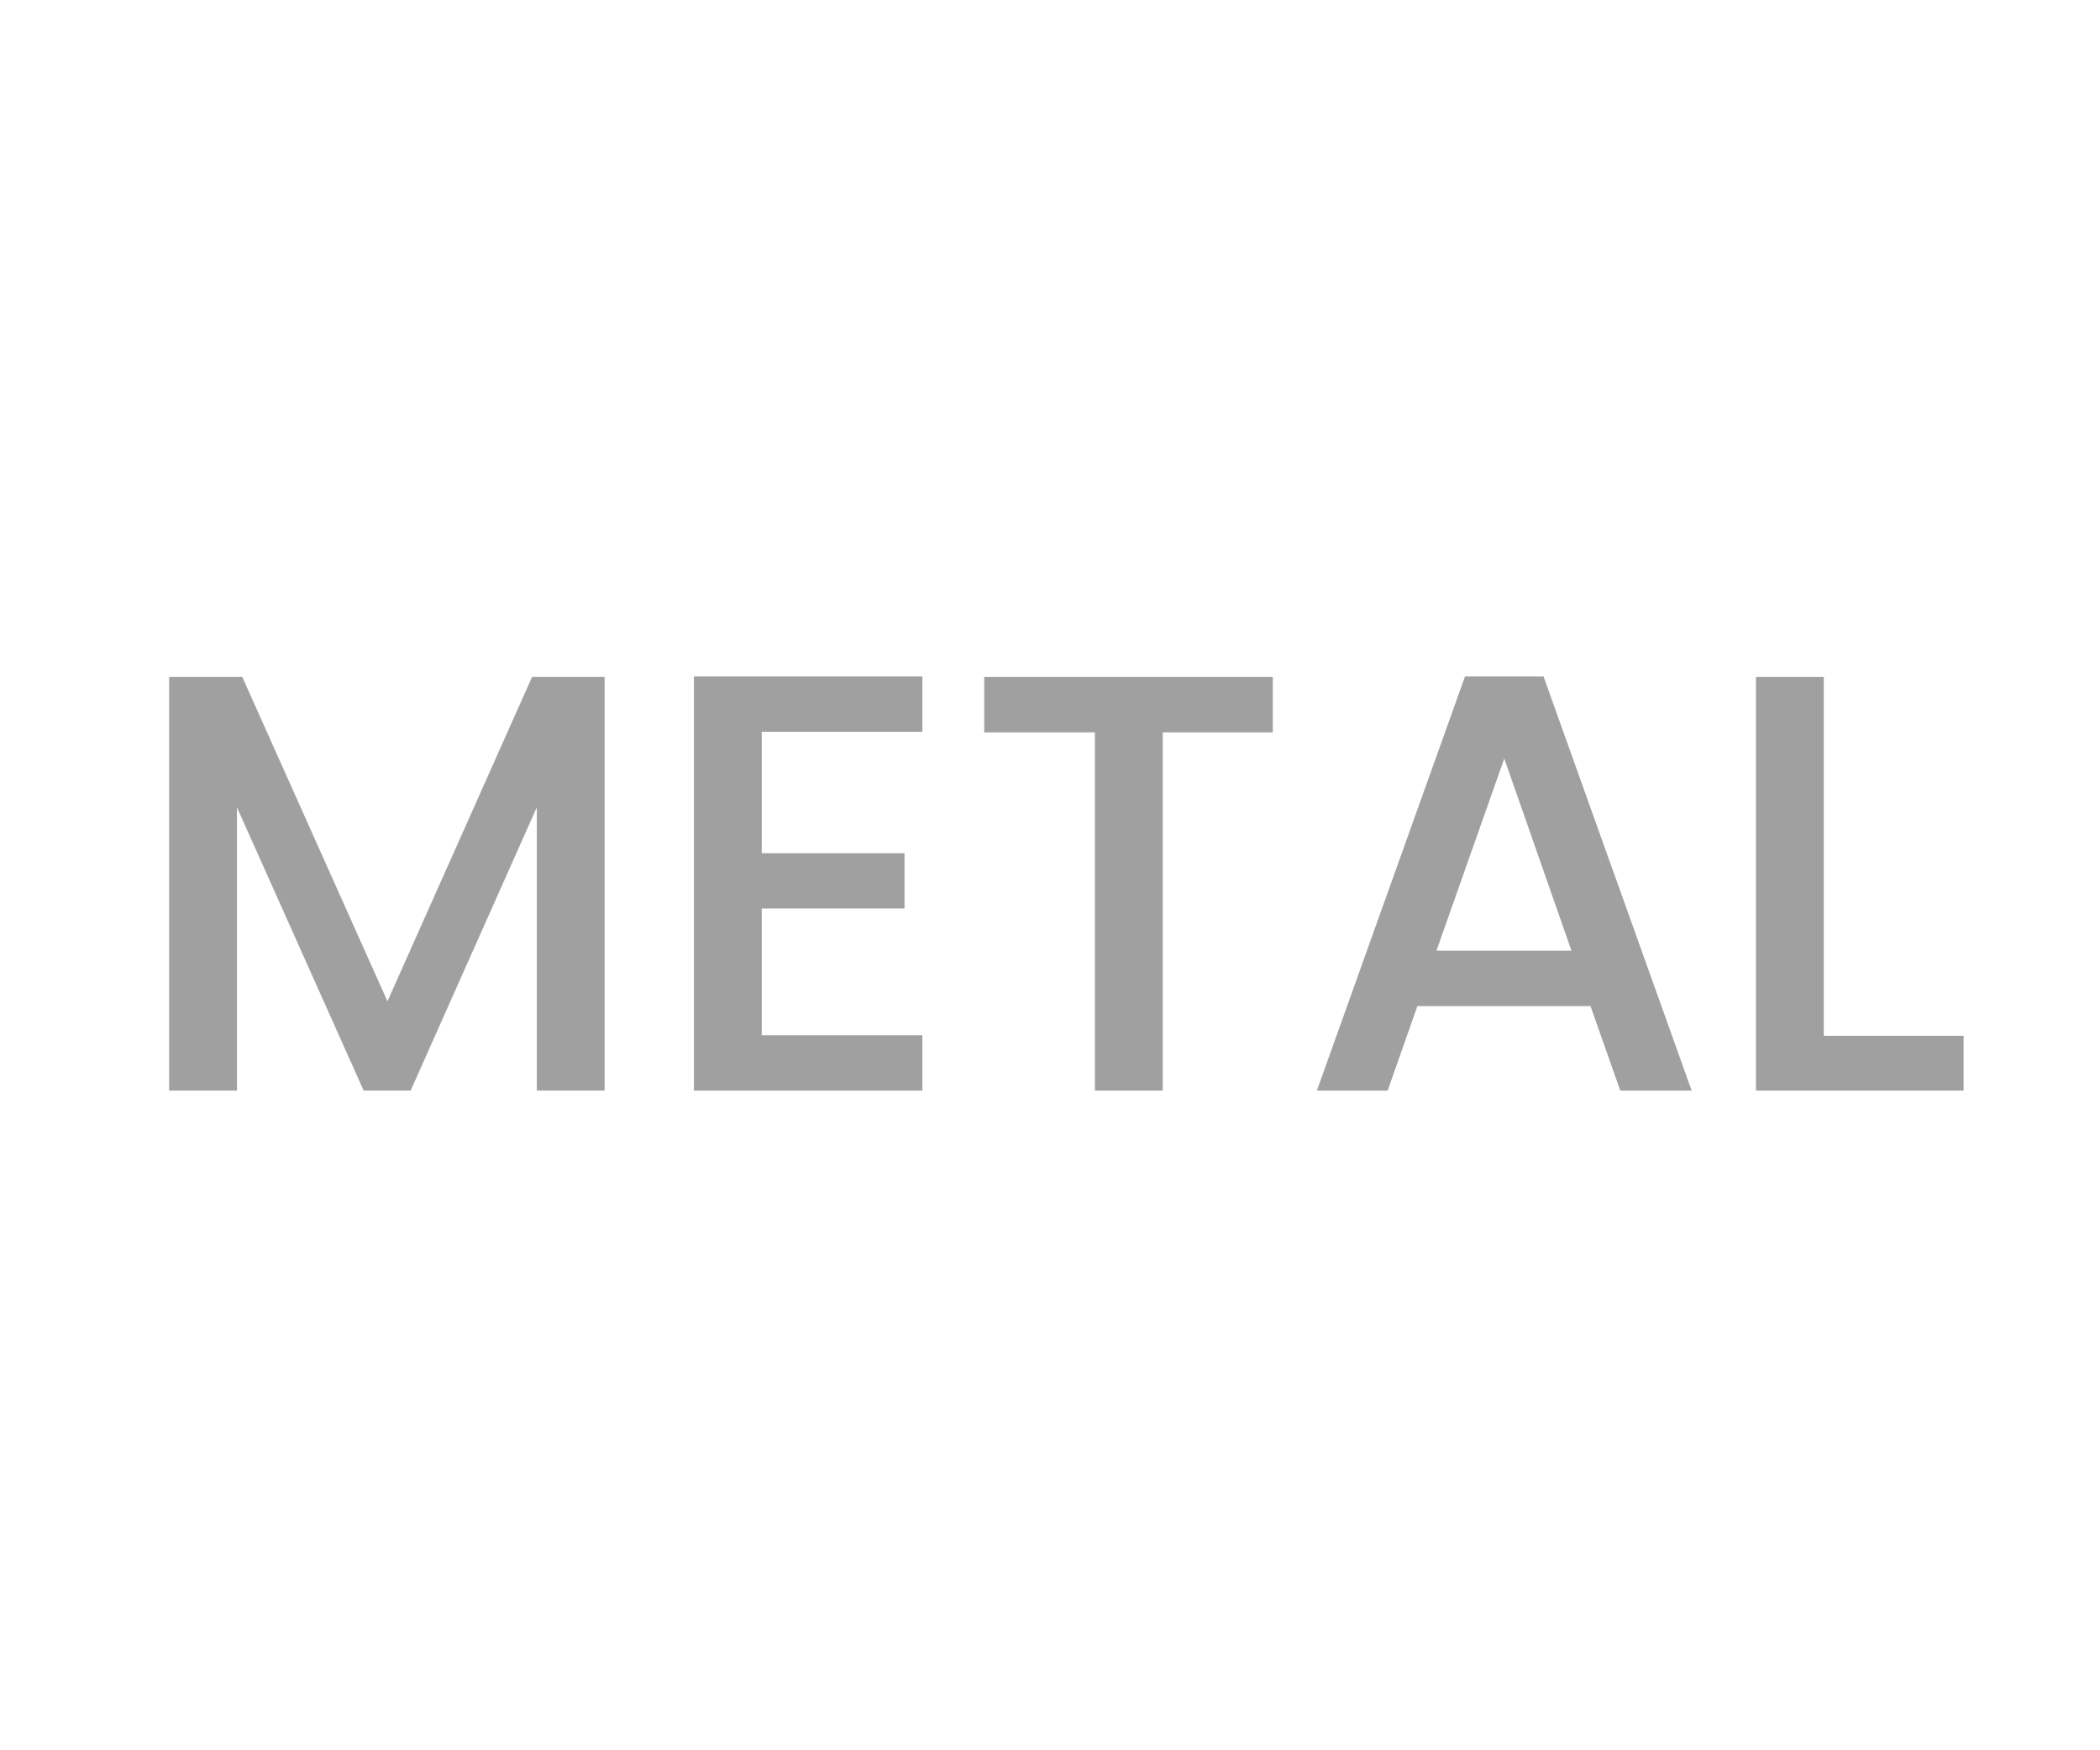 <?xml version="1.0" encoding="utf-8"?>
<!-- Generator: Adobe Illustrator 26.5.0, SVG Export Plug-In . SVG Version: 6.00 Build 0)  -->
<svg version="1.1" id="Layer_1" xmlns="http://www.w3.org/2000/svg" xmlns:xlink="http://www.w3.org/1999/xlink" x="0px" y="0px"
	 viewBox="0 0 60 50" style="enable-background:new 0 0 60 50;" xml:space="preserve">
<style type="text/css">
	.st0{fill:#A0A0A0;}
	.st1{fill:#ED1C24;}
	.st2{fill:#231F20;}
	.st3{fill:none;}
	.st4{fill:#FFFFFF;}
	.st5{opacity:0.71;}
	.st6{opacity:0.3;}
</style>
<g>
	<g>
		<path class="st0" d="M4.832,19.34h2.091l4.147,9.264l4.131-9.264h2.074v11.814h-1.938v-8.091l-3.604,8.091h-1.343L6.77,23.063
			v8.091H4.832V19.34z"/>
		<path class="st0" d="M26.353,20.904h-4.589v3.468h4.08v1.581h-4.08v3.621h4.589v1.581h-6.527V19.324h6.527V20.904z"/>
		<path class="st0" d="M28.122,19.34h8.244v1.581h-3.145v10.233h-1.938V20.921h-3.162V19.34z"/>
		<path class="st0" d="M45.443,28.741h-4.946l-0.85,2.414h-2.022l4.232-11.831h2.244l4.232,11.831h-2.04L45.443,28.741z
			 M42.979,21.669l-1.938,5.49h3.858L42.979,21.669z"/>
		<path class="st0" d="M52.108,19.34v10.25h3.995v1.564H50.17V19.34H52.108z"/>
	</g>
</g>
</svg>
